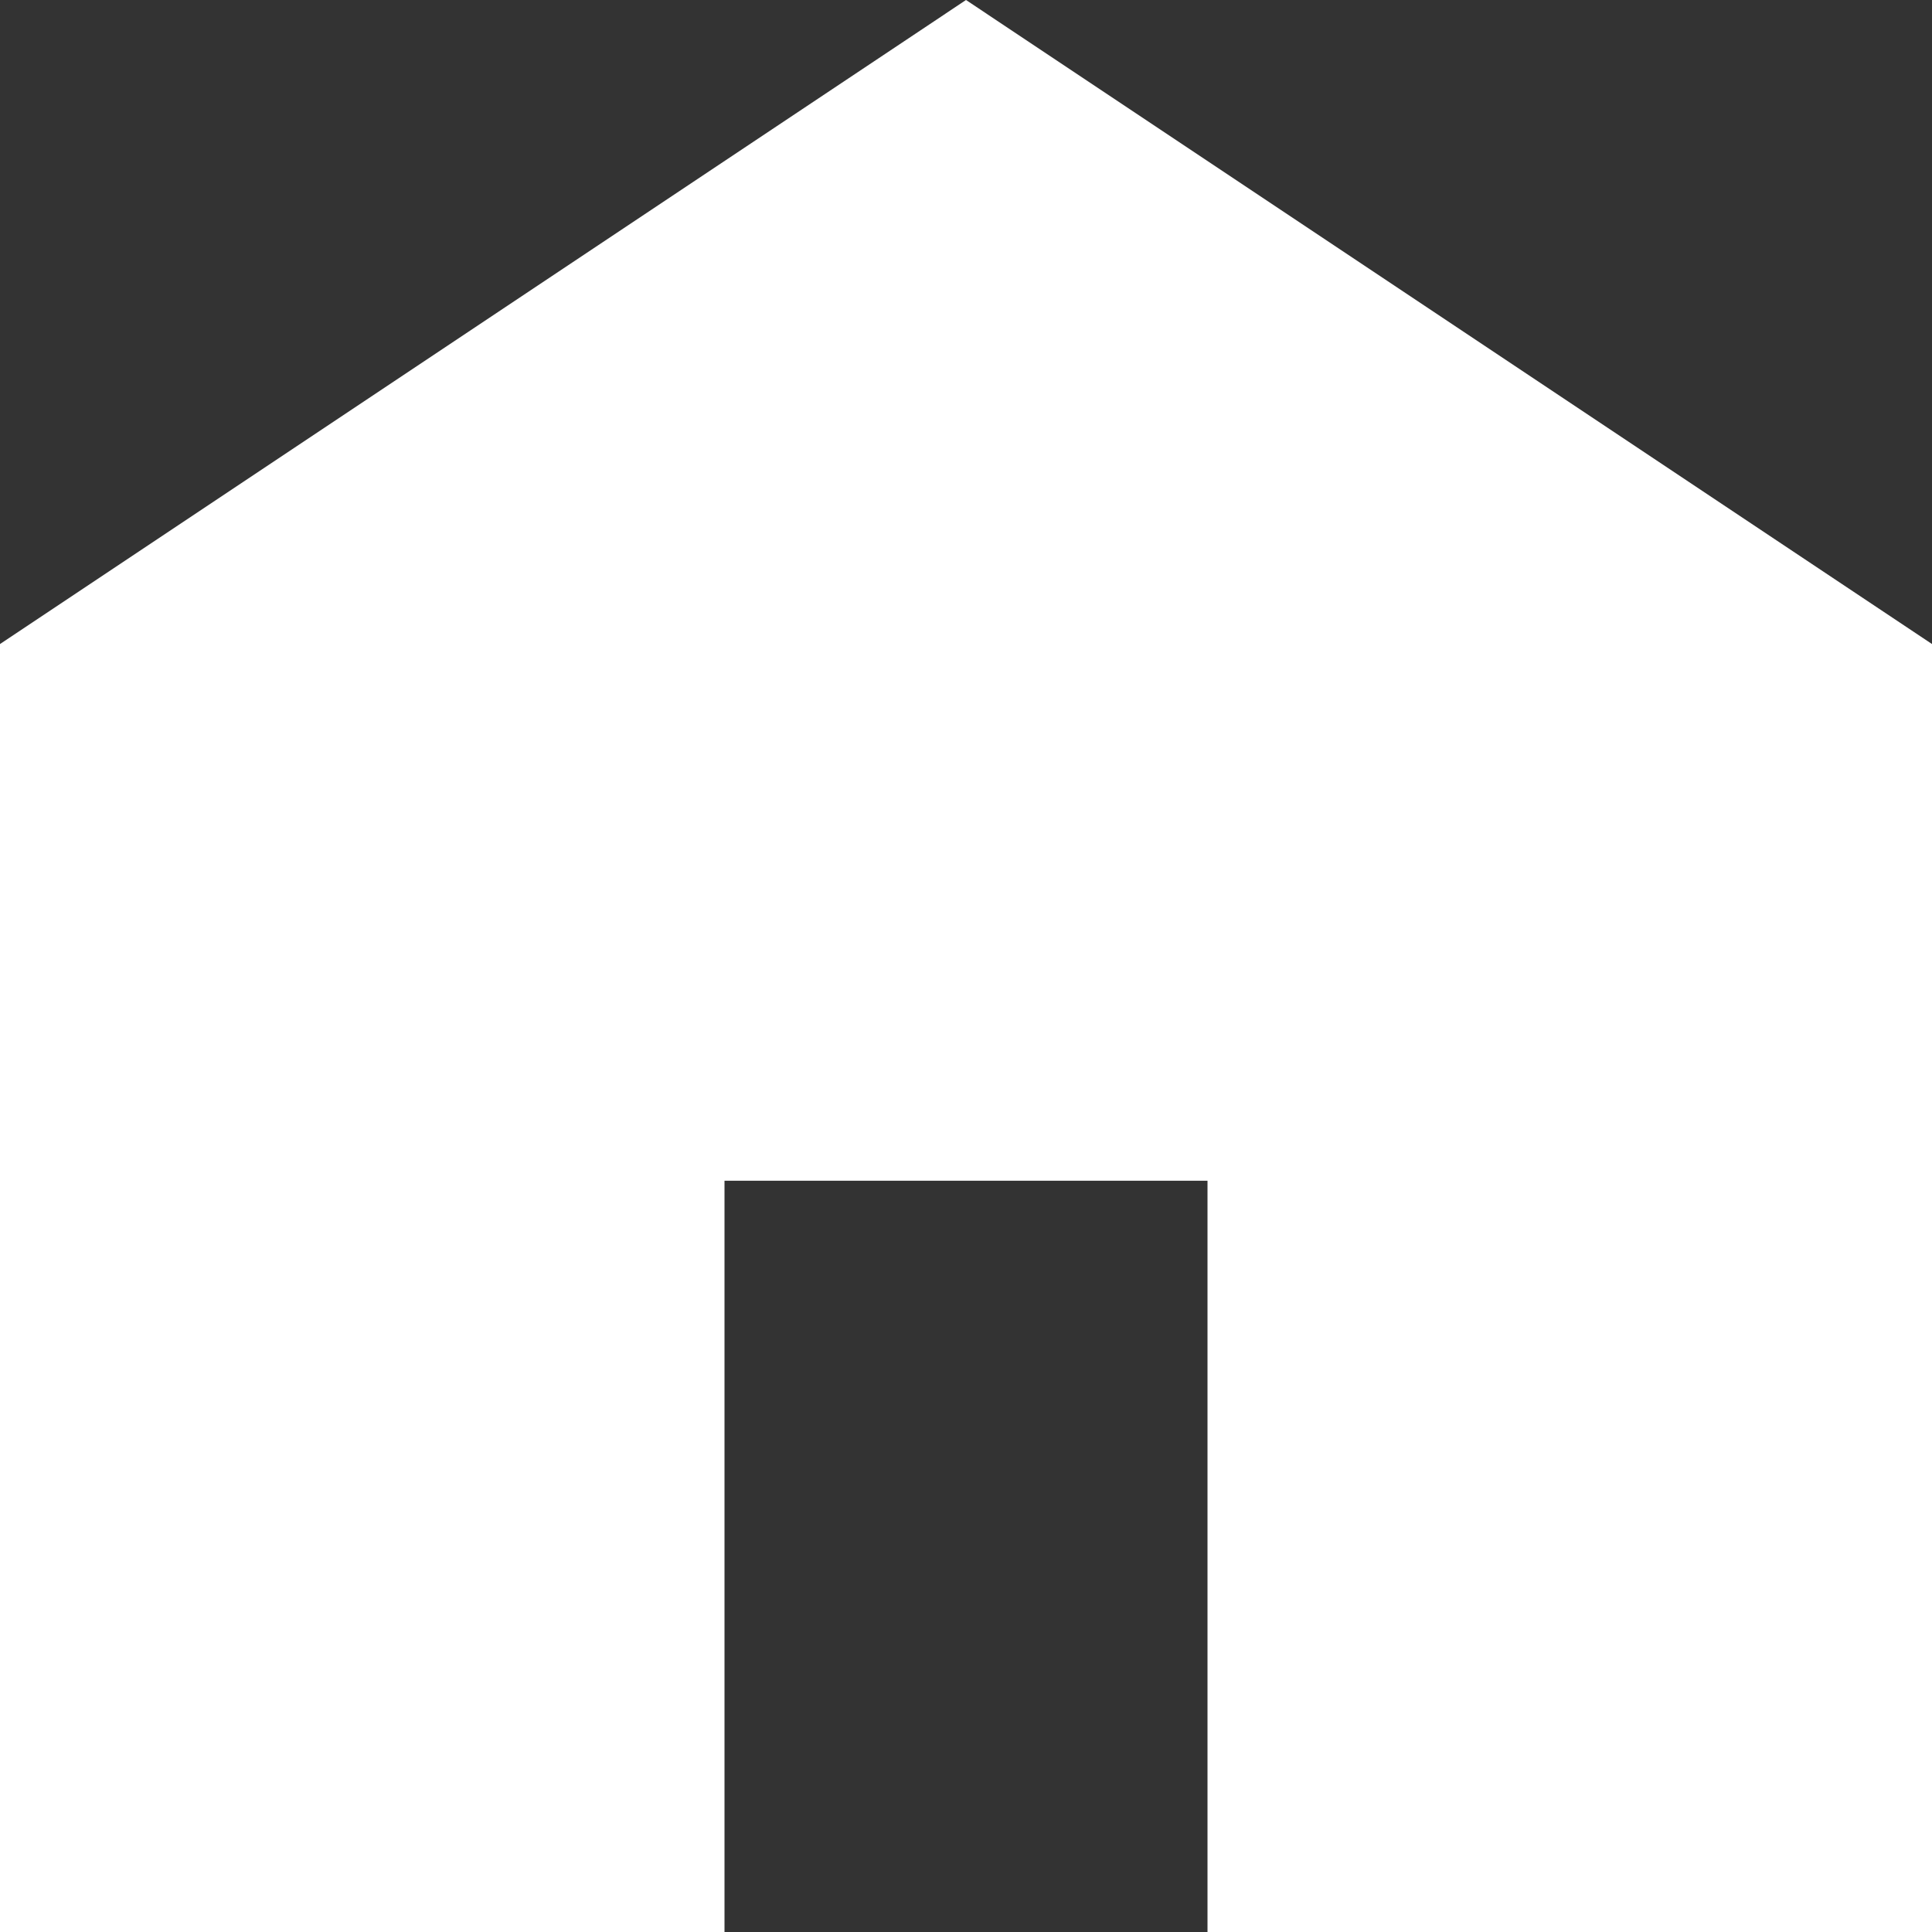 <svg width="14" height="14" viewBox="0 0 14 14" fill="none" xmlns="http://www.w3.org/2000/svg">
<rect x="0" y="0" width="14" height="14" fill="#333333" stroke="none"/>
<path d="M0 14V4.667L7 0L14 4.667V14H8.75V8.556H5.25V14H0Z" fill="white"/>
</svg>
